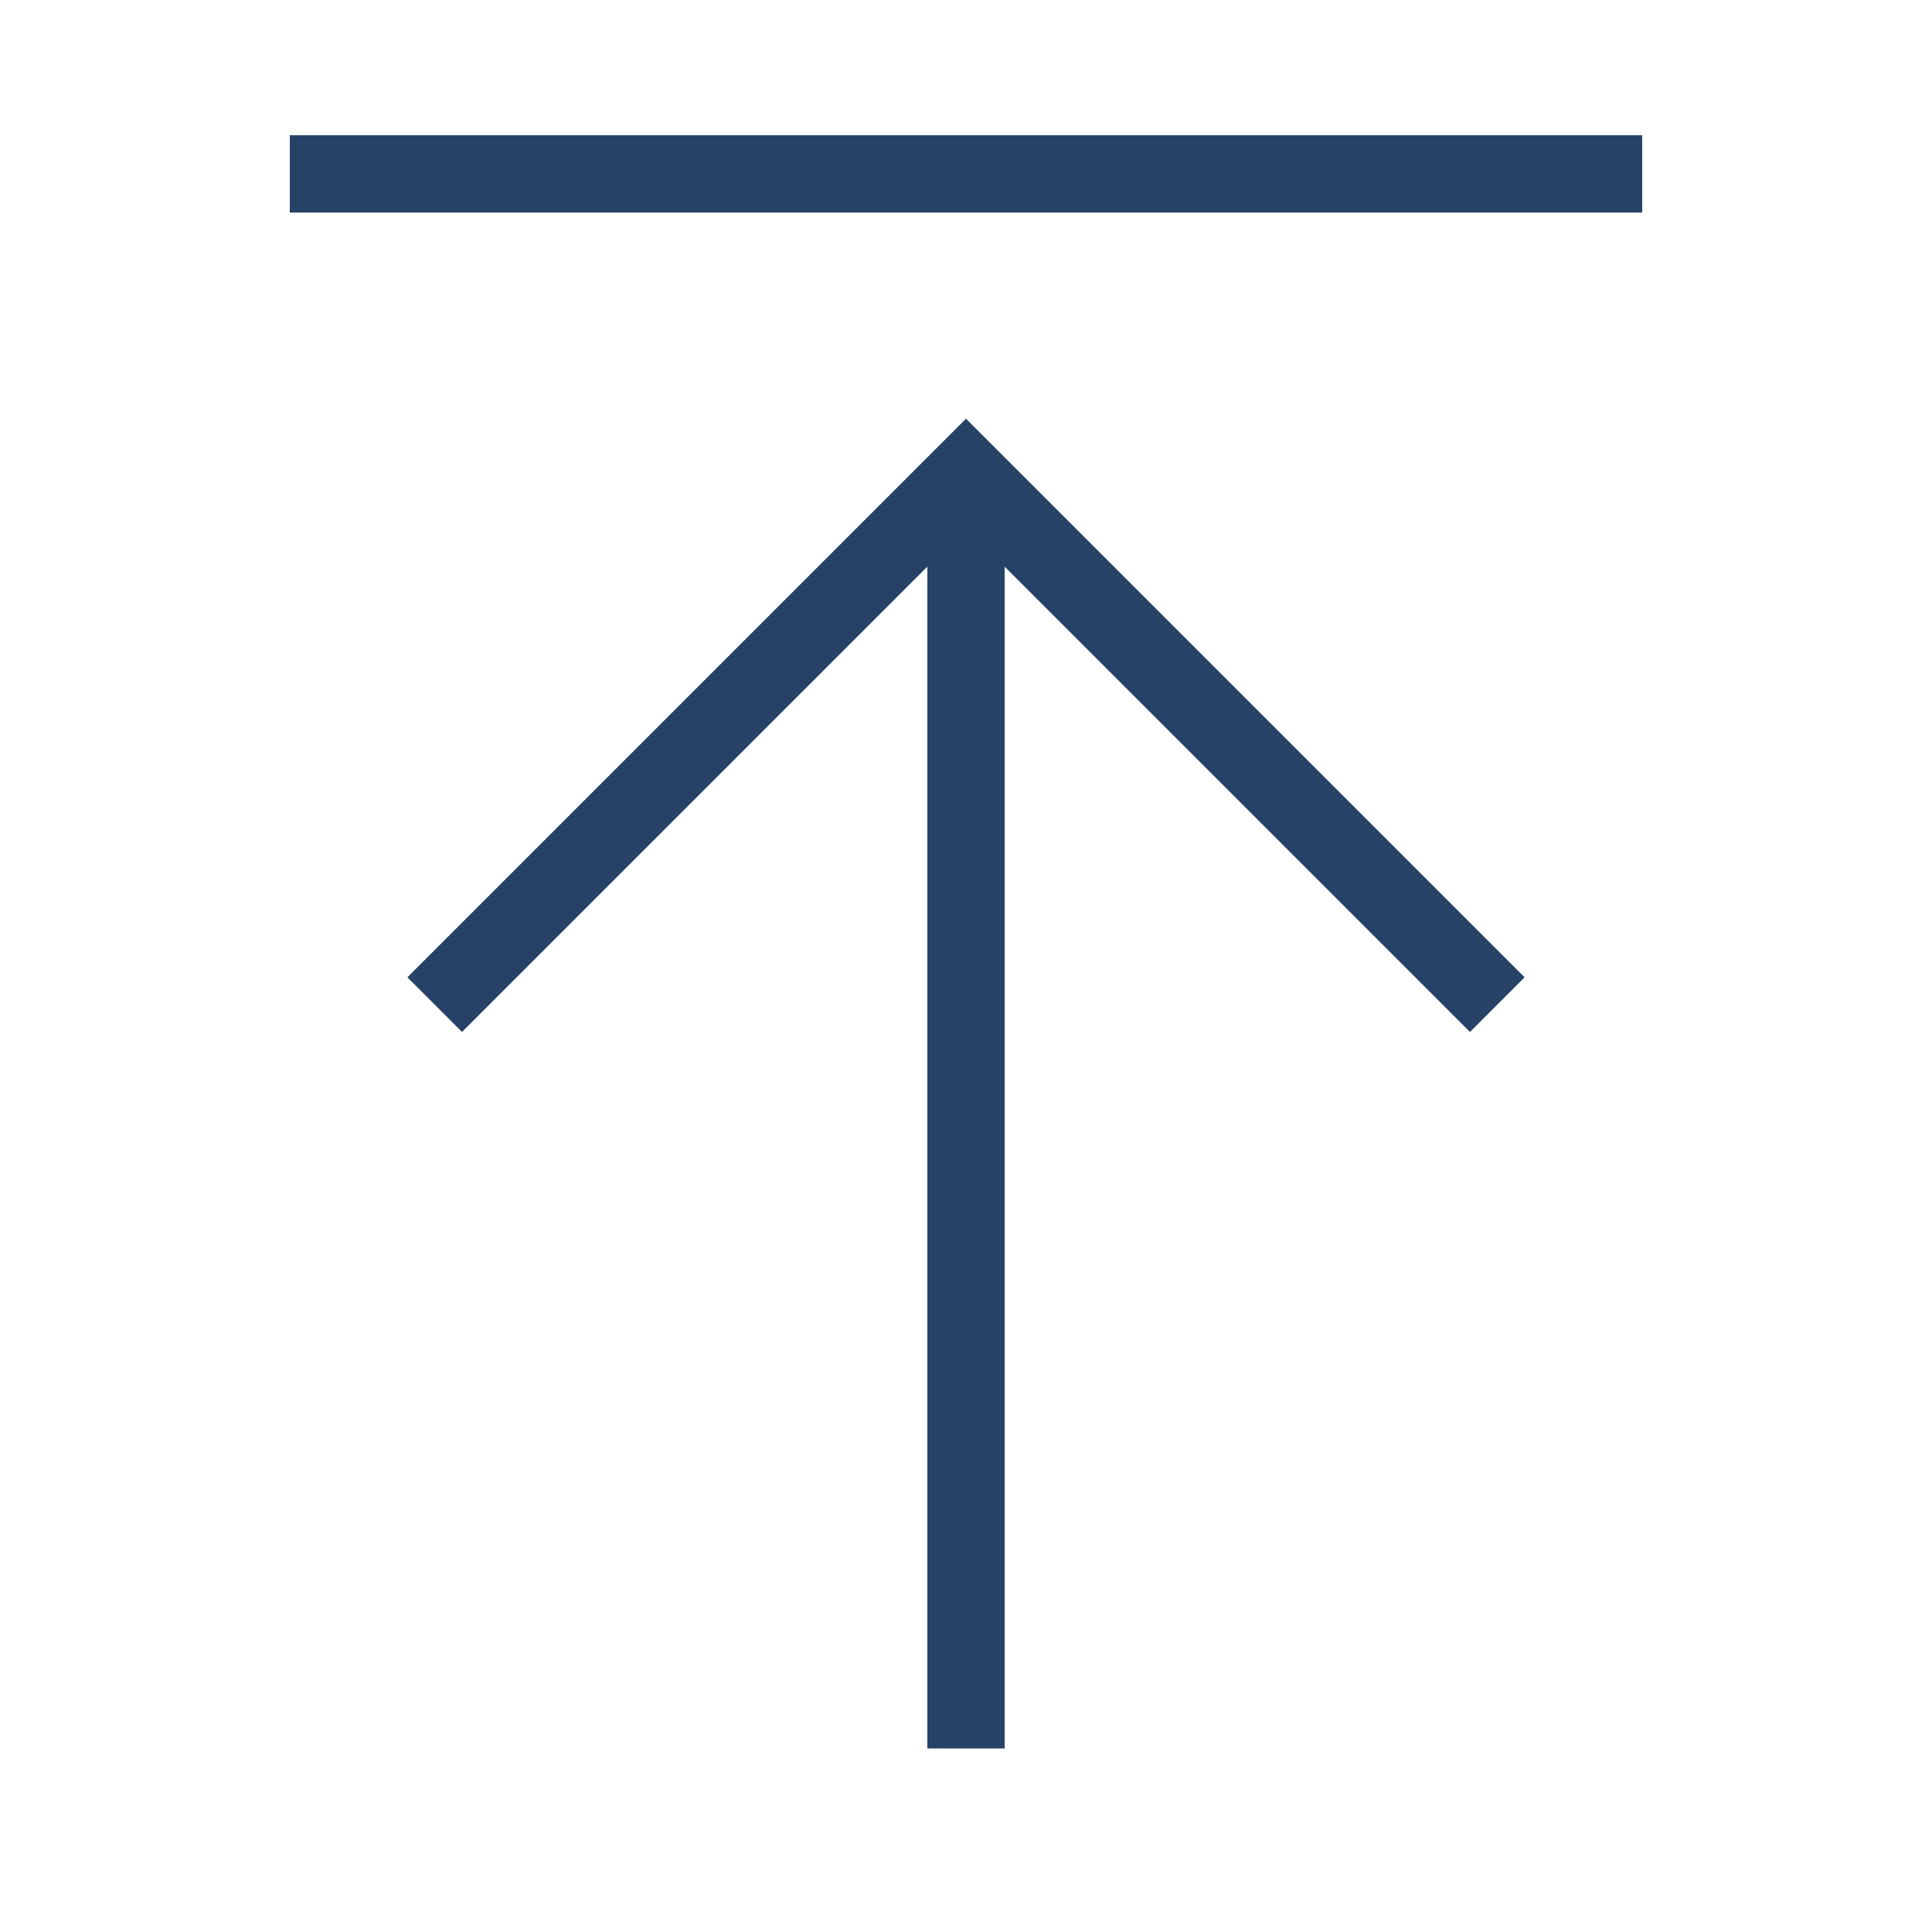 <svg xmlns="http://www.w3.org/2000/svg" viewBox="0 0 1000 1000" width="32" height="32">
	<g stroke="#264267" fill="none" stroke-width="40" transform="rotate(180 500 500)">
	<path d="M150 910 h700 M500 95 v660 M225 480 500 755 775 480" />
	</g>
</svg>
